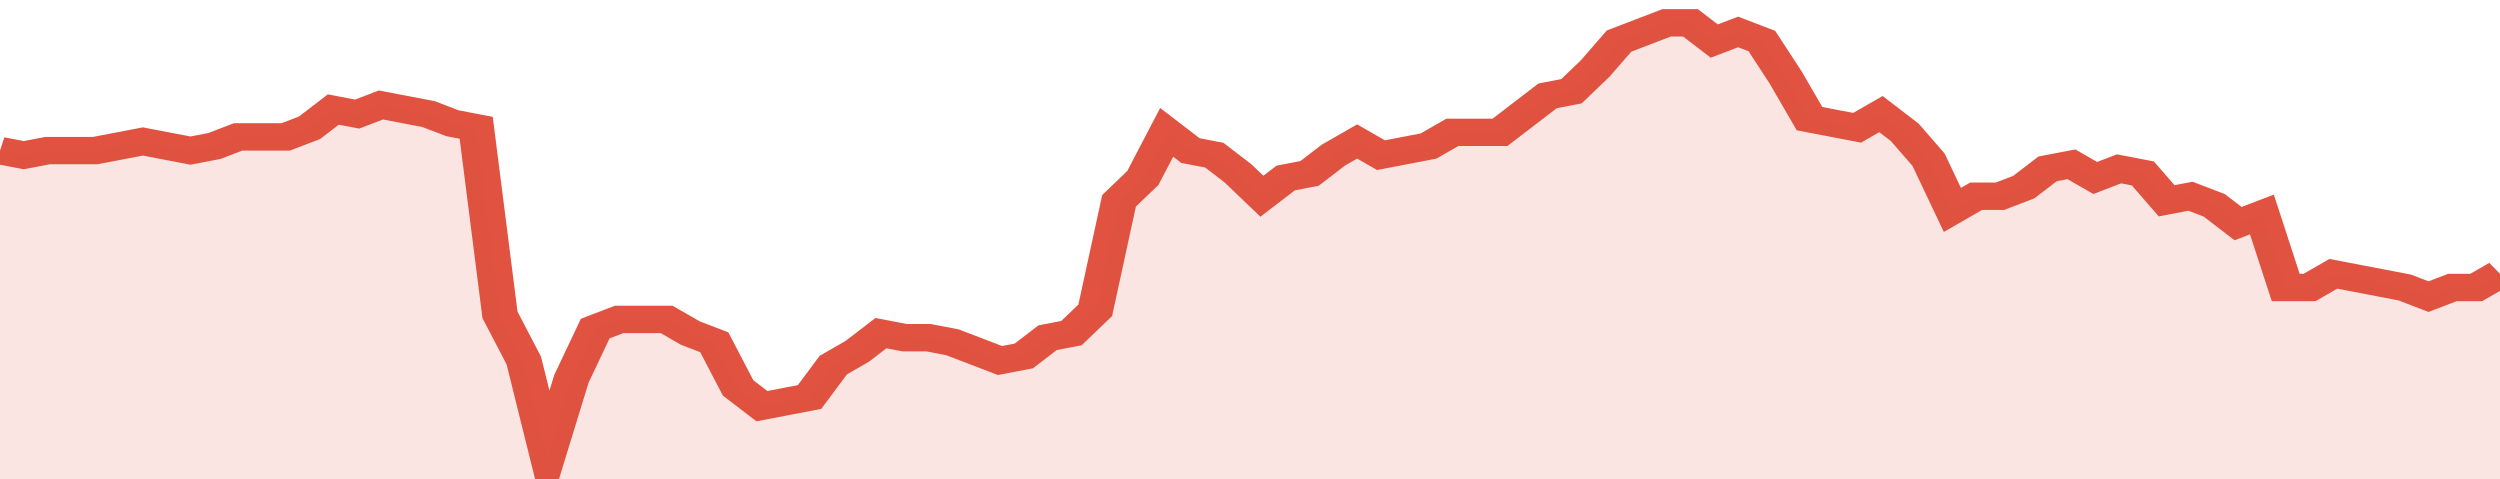 <svg xmlns="http://www.w3.org/2000/svg" viewBox="0 0 420 105" width="120" height="23" preserveAspectRatio="none">
				 <polyline fill="none" stroke="#E15241" stroke-width="6" points="0, 33 4, 34 8, 33 12, 33 16, 33 20, 32 24, 31 28, 32 32, 33 36, 32 40, 30 44, 30 48, 30 52, 28 56, 24 60, 25 64, 23 68, 24 72, 25 76, 27 80, 28 84, 69 88, 79 92, 100 96, 83 100, 72 104, 70 108, 70 112, 70 116, 73 120, 75 124, 85 128, 89 132, 88 136, 87 140, 80 144, 77 148, 73 152, 74 156, 74 160, 75 164, 77 168, 79 172, 78 176, 74 180, 73 184, 68 188, 44 192, 39 196, 29 200, 33 204, 34 208, 38 212, 43 216, 39 220, 38 224, 34 228, 31 232, 34 236, 33 240, 32 244, 29 248, 29 252, 29 256, 25 260, 21 264, 20 268, 15 272, 9 276, 7 280, 5 284, 5 288, 9 292, 7 296, 9 300, 17 304, 26 308, 27 312, 28 316, 25 320, 29 324, 35 328, 46 332, 43 336, 43 340, 41 344, 37 348, 36 352, 39 356, 37 360, 38 364, 44 368, 43 372, 45 376, 49 380, 47 384, 63 388, 63 392, 60 396, 61 400, 62 404, 63 408, 65 412, 63 416, 63 420, 60 420, 60 "> </polyline>
				 <polygon fill="#E15241" opacity="0.15" points="0, 105 0, 33 4, 34 8, 33 12, 33 16, 33 20, 32 24, 31 28, 32 32, 33 36, 32 40, 30 44, 30 48, 30 52, 28 56, 24 60, 25 64, 23 68, 24 72, 25 76, 27 80, 28 84, 69 88, 79 92, 100 96, 83 100, 72 104, 70 108, 70 112, 70 116, 73 120, 75 124, 85 128, 89 132, 88 136, 87 140, 80 144, 77 148, 73 152, 74 156, 74 160, 75 164, 77 168, 79 172, 78 176, 74 180, 73 184, 68 188, 44 192, 39 196, 29 200, 33 204, 34 208, 38 212, 43 216, 39 220, 38 224, 34 228, 31 232, 34 236, 33 240, 32 244, 29 248, 29 252, 29 256, 25 260, 21 264, 20 268, 15 272, 9 276, 7 280, 5 284, 5 288, 9 292, 7 296, 9 300, 17 304, 26 308, 27 312, 28 316, 25 320, 29 324, 35 328, 46 332, 43 336, 43 340, 41 344, 37 348, 36 352, 39 356, 37 360, 38 364, 44 368, 43 372, 45 376, 49 380, 47 384, 63 388, 63 392, 60 396, 61 400, 62 404, 63 408, 65 412, 63 416, 63 420, 60 420, 105 "></polygon>
			</svg>